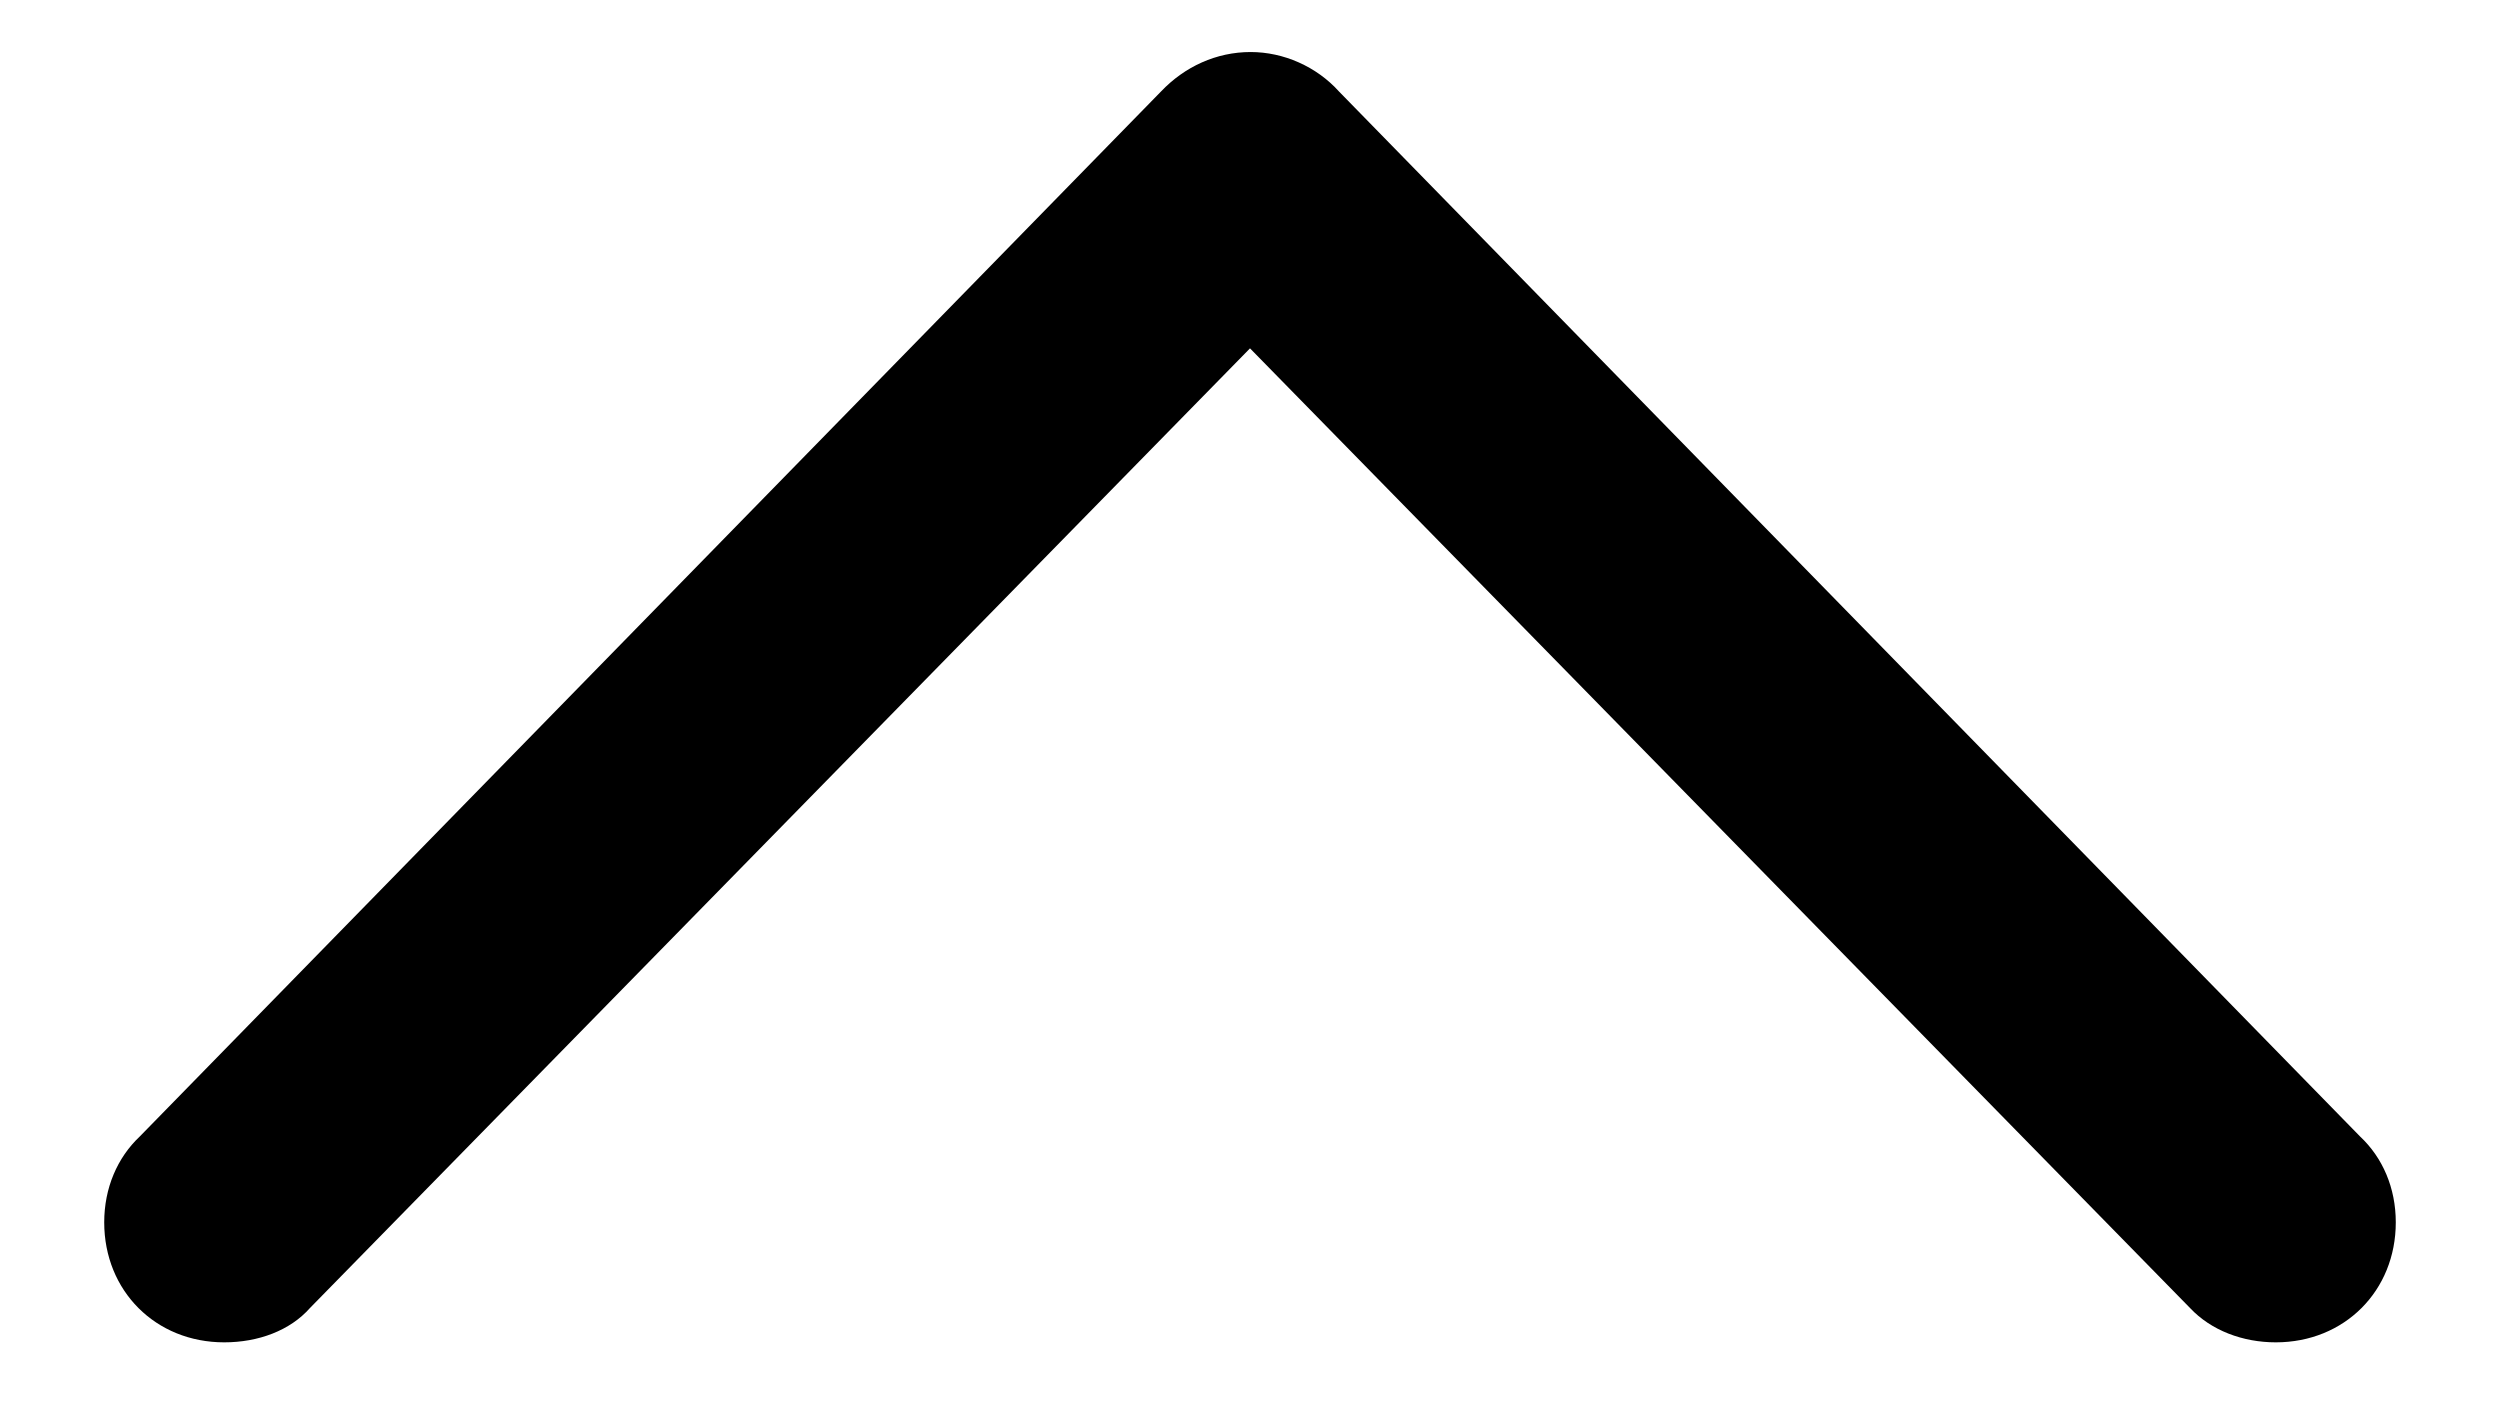 <svg width="16" height="9" viewBox="0 0 16 9" fill="none" xmlns="http://www.w3.org/2000/svg">
<path d="M0.894 7.274C0.751 7.409 0.667 7.603 0.667 7.823C0.667 8.262 0.996 8.591 1.435 8.591C1.654 8.591 1.857 8.515 1.984 8.371L8.452 1.768H7.548L14.016 8.371C14.151 8.515 14.354 8.591 14.565 8.591C15.004 8.591 15.333 8.262 15.333 7.823C15.333 7.603 15.249 7.409 15.105 7.274L8.57 0.586C8.426 0.426 8.215 0.333 8.004 0.333C7.785 0.333 7.582 0.426 7.43 0.586L0.894 7.274Z" fill="currentColor" />
</svg>
